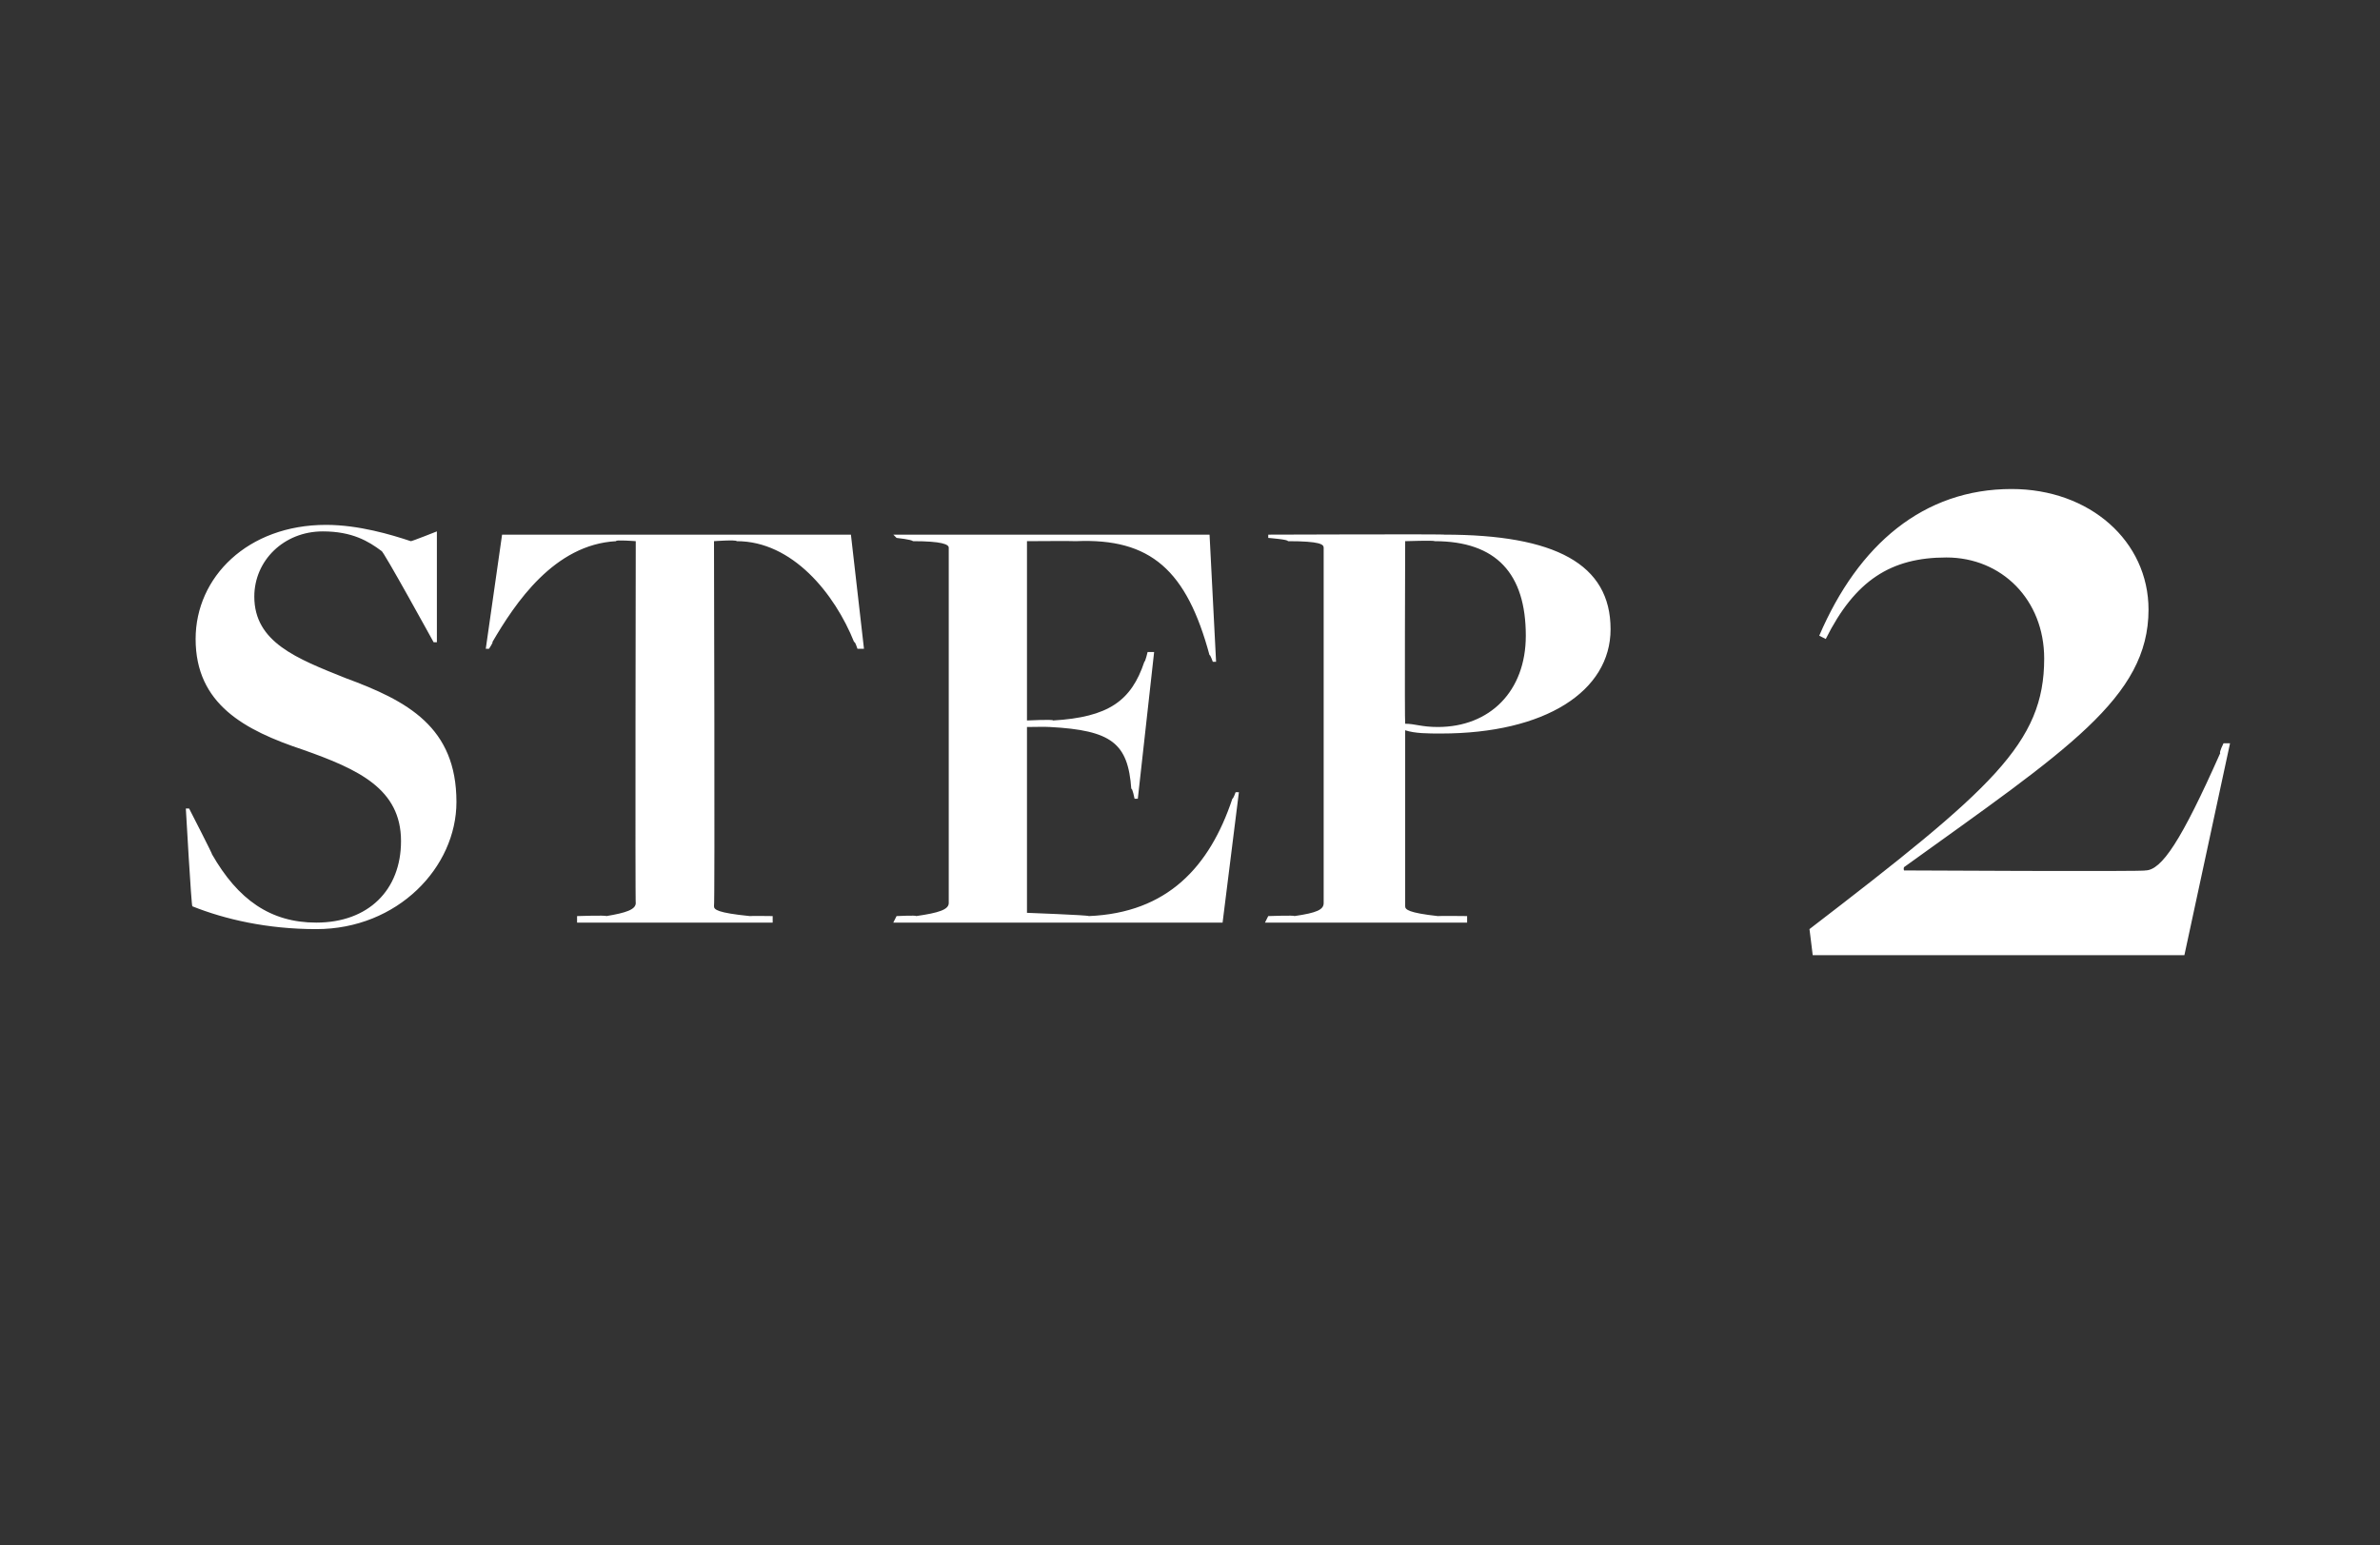 <?xml version="1.0" standalone="no"?><!DOCTYPE svg PUBLIC "-//W3C//DTD SVG 1.1//EN" "http://www.w3.org/Graphics/SVG/1.1/DTD/svg11.dtd"><svg xmlns="http://www.w3.org/2000/svg" version="1.1" width="73px" height="47.4px" viewBox="0 -3 73 47.4" style="top:-3px"><rect x="0" y="-3" width="73" height="47.4" fill="#333333" stroke="none"/><desc>Step 2</desc><defs/><g id="Polygon306241"><path d="m5.9 24.8c-.03.02-.2-3-.2-3l.1 0c0 0 .74 1.44.7 1.4c.8 1.4 1.8 2.1 3.2 2.1c1.6 0 2.6-1 2.6-2.5c0-1.6-1.3-2.2-3-2.8c-1.8-.6-3.3-1.4-3.3-3.4c0-1.9 1.6-3.5 4-3.5c1 0 2 .3 2.6.5c.02.01.8-.3.8-.3l0 3.4l-.1 0c0 0-1.56-2.84-1.6-2.8c-.4-.3-.9-.6-1.8-.6c-1.2 0-2.1.9-2.1 2c0 1.4 1.3 1.9 2.8 2.5c1.9.7 3.4 1.5 3.4 3.8c0 2-1.8 3.9-4.3 3.9c-1.5 0-2.8-.3-3.8-.7zm11.8.3c0 0 .88-.03.9 0c.6-.1.9-.2.9-.4c-.02.05 0-11.1 0-11.1c0 0-.65-.05-.6 0c-1.9.1-3.1 1.9-3.8 3.1c.05-.03-.1.2-.1.2l-.1 0l.5-3.5l10.7 0l.4 3.5l-.2 0c0 0-.08-.25-.1-.2c-.6-1.5-1.9-3.1-3.6-3.1c-.03-.05-.7 0-.7 0c0 0 .03 11.2 0 11.2c0 .1.1.2 1.1.3c.01-.01.7 0 .7 0l0 .2l-6 0l0-.2zm9.8 0c0 0 .62-.03.6 0c.7-.1 1-.2 1-.4c0 0 0-10.9 0-10.9c0-.1-.2-.2-1.1-.2c-.03-.05-.5-.1-.5-.1l-.1-.1l9.7 0l.2 3.9l-.1 0c0 0-.09-.25-.1-.2c-.7-2.6-1.8-3.6-4.1-3.5c-.03-.01-1.5 0-1.5 0l0 5.5c0 0 .82-.04.8 0c1.7-.1 2.4-.6 2.8-1.8c.03 0 .1-.3.1-.3l.2 0l-.5 4.5l-.1 0c0 0-.07-.35-.1-.3c-.1-1.4-.6-1.8-2.5-1.9c-.05-.01-.7 0-.7 0l0 5.7c0 0 1.87.07 1.9.1c2.4-.1 3.7-1.5 4.4-3.6c.03 0 .1-.2.1-.2l.1 0l-.5 4l-10.1 0l.1-.2zm11.4 0c0 0 .83-.03.8 0c.7-.1.9-.2.9-.4c0 0 0-10.9 0-10.9c0-.1-.1-.2-1.1-.2c.04-.05-.6-.1-.6-.1l0-.1c0 0 5.45-.02 5.4 0c3.4 0 5.1.9 5.1 2.9c0 1.9-2 3.2-5.2 3.2c-.4 0-.8 0-1.1-.1c0 0 0 5.4 0 5.4c0 .1.1.2 1 .3c.04-.01.9 0 .9 0l0 .2l-6.2 0l.1-.2zm7.9-8.6c0-1.9-.9-2.9-2.8-2.9c.01-.03-.9 0-.9 0c0 0-.02 5.56 0 5.6c.3 0 .5.1 1 .1c1.6 0 2.7-1.1 2.7-2.8zm8.7 9c5.6-4.3 7.2-5.7 7.2-8.3c0-1.8-1.3-3.1-3-3.1c-1.7 0-2.8.7-3.7 2.5c0 0-.2-.1-.2-.1c1.2-2.8 3.2-4.5 5.9-4.5c2.4 0 4.2 1.6 4.2 3.7c0 2.7-2.5 4.3-7.5 7.9c-.02.05 0 .1 0 .1c0 0 7.43.04 7.4 0c.5 0 1.1-.9 2.3-3.6c-.04-.02.1-.3.1-.3l.2 0l-1.4 6.5l-11.4 0c0 0-.1-.82-.1-.8z" stroke="none" fill="#fff"/></g></svg>